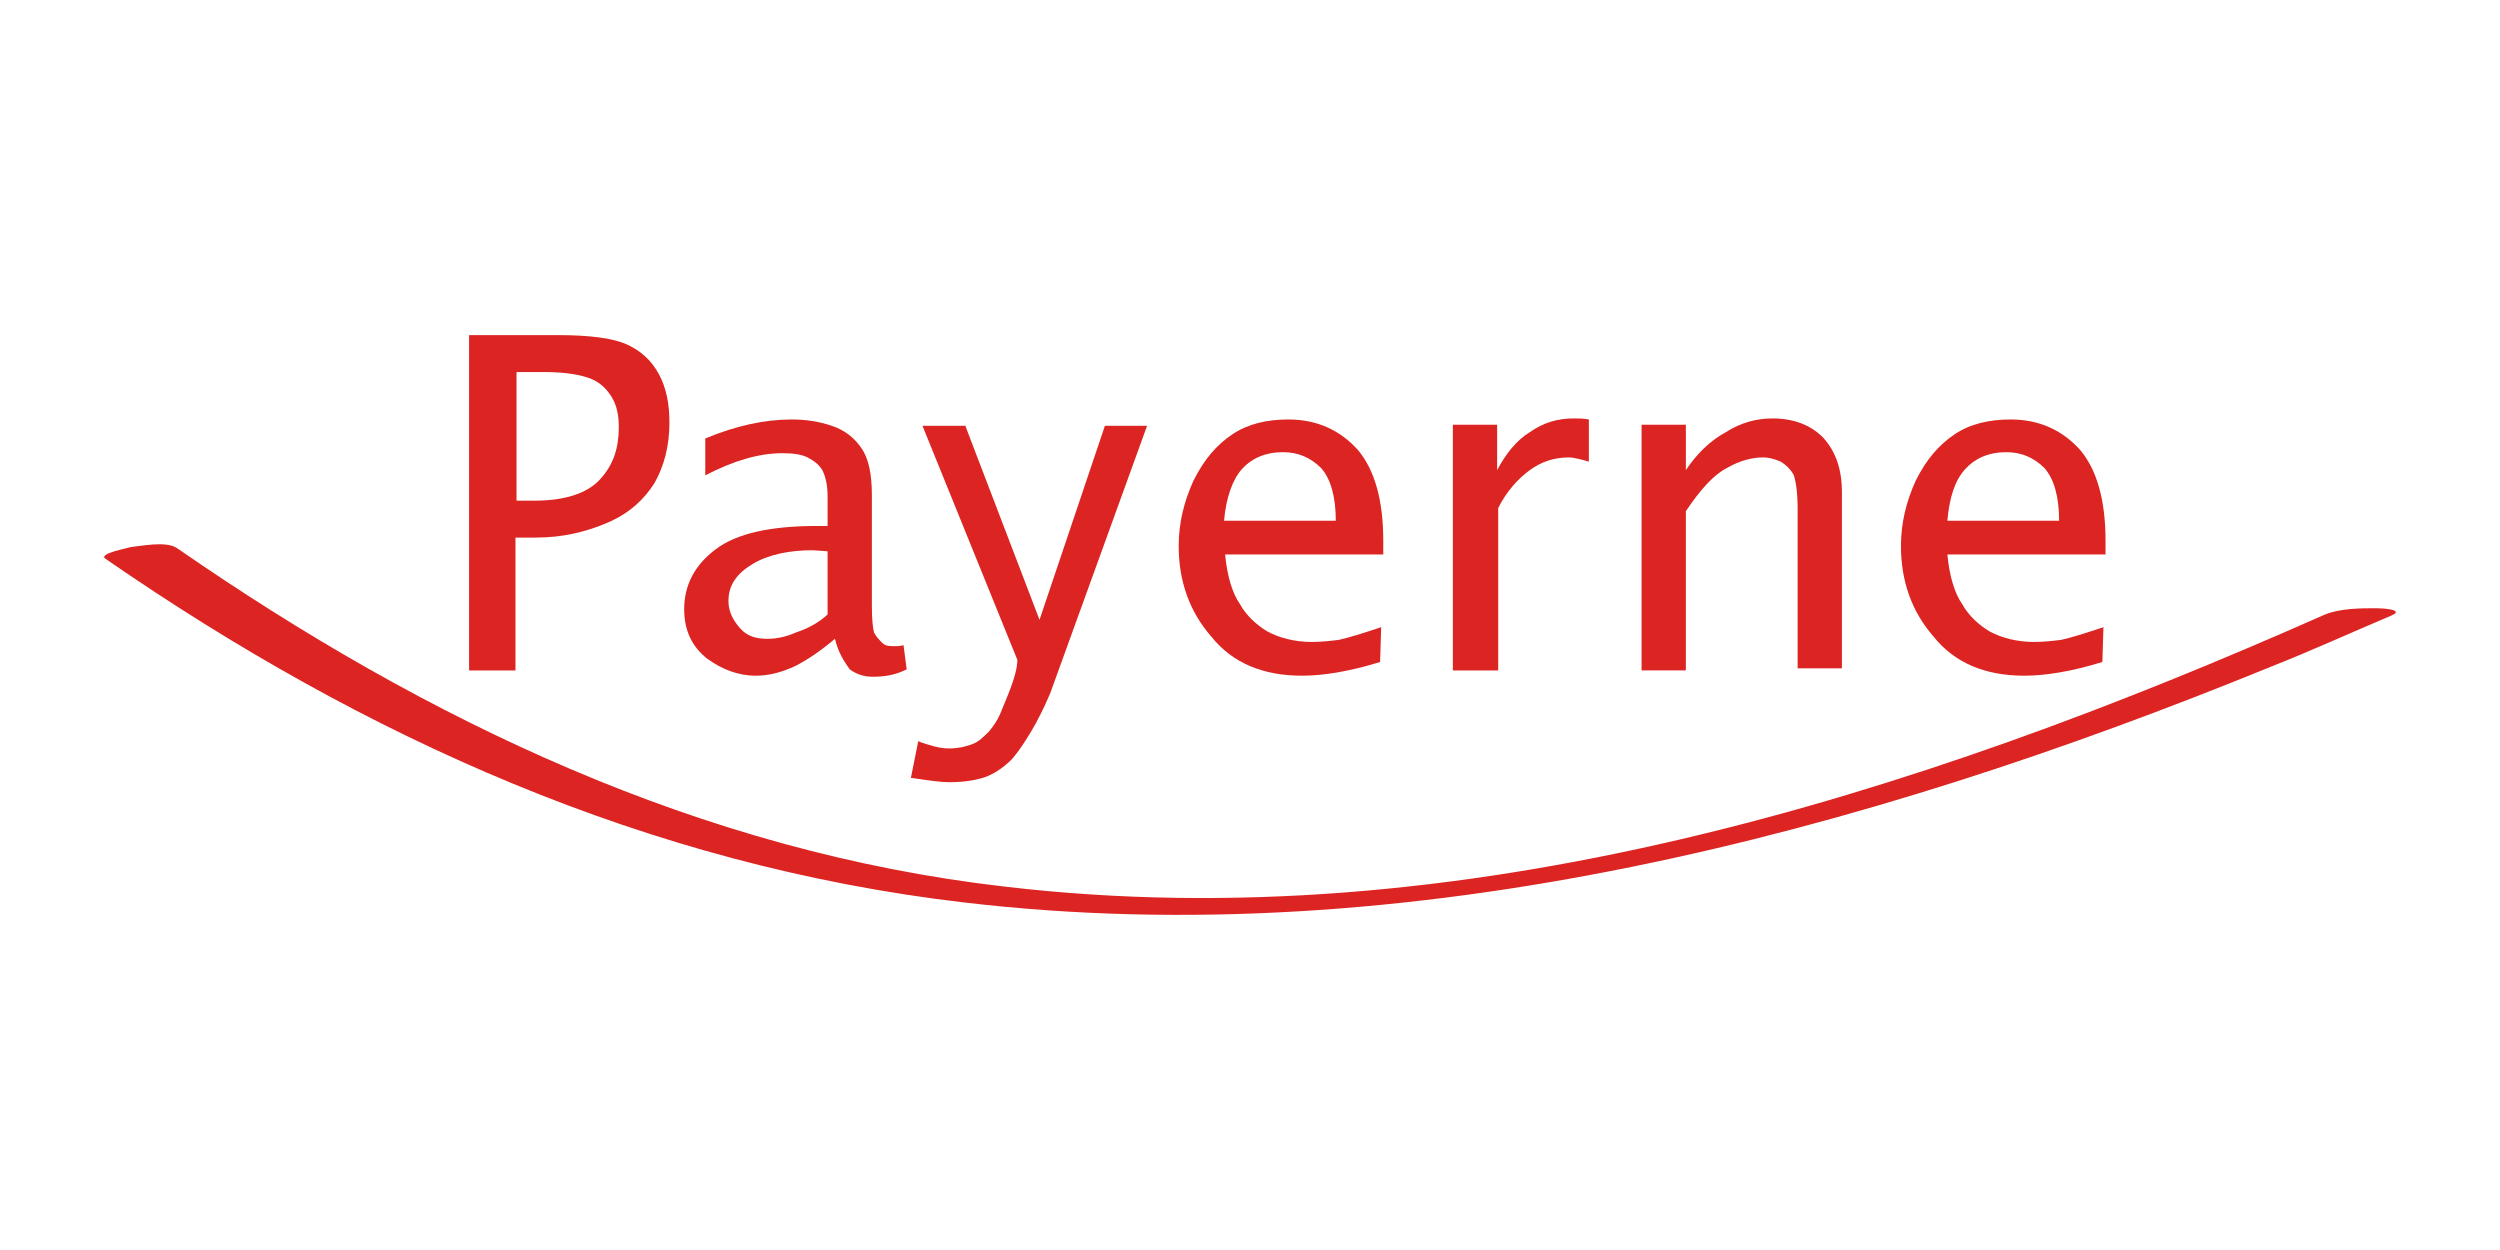 <?xml version="1.0" encoding="UTF-8"?>
<svg id="Layer_1" xmlns="http://www.w3.org/2000/svg" width="120mm" height="60mm" version="1.1" viewBox="0 0 340.157 170.079">
  <!-- Generator: Adobe Illustrator 29.1.0, SVG Export Plug-In . SVG Version: 2.1.0 Build 142)  -->
  <defs>
    <style>
      .st0 {
        fill: #dc2422;
      }
    </style>
  </defs>
  <g id="Mockups">
    <g id="M2_x2F_Default-Styles_x2F_1.1-Default-Modules-_x26_-Styles---LG_x2B_-1920W">
      <g id="Footer">
        <g id="Content">
          <g id="logo-payerne">
            <path id="Path" class="st0" d="M14.329,76.014c35.292,24.389,73.885,41.748,116.781,46.77,60.686,7.173,122.232-9.325,178.04-32.136,5.452-2.152,10.76-4.591,16.212-6.886,2.009-.861-1.435-1.004-2.009-1.004-2.152,0-4.878,0-7.03.861-55.951,24.819-117.641,44.331-179.618,37.014-41.318-4.734-78.619-22.524-112.62-46.052-1.435-1.004-4.878-.287-6.312-.143-.287.143-4.447.861-3.443,1.578"/>
            <path id="Shape" class="st0" d="M63.825,91.221v-45.622h12.195c4.304,0,7.46.43,9.325,1.291,1.865.861,3.3,2.152,4.304,4.017s1.435,4.017,1.435,6.599c0,3.156-.717,5.882-2.009,8.178-1.435,2.295-3.443,4.16-6.456,5.452s-6.169,2.009-9.756,2.009h-2.726v18.077h-6.312ZM70.137,68.123h2.582c4.16,0,7.173-1.004,8.895-2.869,1.865-2.009,2.582-4.304,2.582-7.173,0-1.578-.287-2.869-.861-3.874-.574-1.004-1.435-2.009-2.726-2.582s-3.443-1.004-6.599-1.004h-3.73v17.503h-.143Z"/>
            <path id="Shape1" data-name="Shape" class="st0" d="M113.607,86.917c-1.865,1.578-3.73,2.869-5.452,3.73-1.865.861-3.587,1.291-5.308,1.291-2.439,0-4.591-.861-6.599-2.295-2.009-1.578-3.156-3.73-3.156-6.743,0-3.3,1.435-6.026,4.304-8.178s7.46-3.156,13.773-3.156h1.435v-4.017c0-1.578-.287-2.726-.717-3.587-.43-.717-1.148-1.291-2.009-1.722s-2.009-.574-3.443-.574c-3.156,0-6.599,1.004-10.473,3.013v-5.021c4.161-1.722,8.034-2.582,11.764-2.582,2.009,0,3.73.287,5.452.861s3.013,1.578,4.017,3.013c1.004,1.435,1.435,3.587,1.435,6.456v15.207c0,1.722.143,2.869.287,3.443.287.574.717,1.004,1.148,1.435s1.004.43,1.722.43c.287,0,.717,0,1.148-.143l.43,3.3c-1.435.717-2.869,1.004-4.591,1.004-1.148,0-2.152-.287-3.156-1.004-.717-1.004-1.578-2.295-2.009-4.16M112.603,83.617v-8.608l-2.009-.143c-3.156,0-6.026.574-8.178,1.865s-3.3,2.869-3.3,5.021c0,1.435.574,2.582,1.578,3.73s2.295,1.435,3.73,1.435c1.291,0,2.582-.287,3.874-.861,1.722-.574,3.013-1.291,4.304-2.439"/>
            <path id="Shape2" data-name="Shape" class="st0" d="M187.779,90.073c-4.16,1.291-7.747,1.865-10.616,1.865-5.308,0-9.469-1.722-12.338-5.308-3.013-3.443-4.447-7.604-4.447-12.338,0-3.156.717-6.026,2.009-8.895,1.435-2.869,3.156-4.878,5.308-6.312s4.734-2.009,7.604-2.009c3.874,0,7.03,1.435,9.469,4.16,2.295,2.726,3.443,6.886,3.443,12.338v1.865h-21.52c.287,3.013,1.004,5.308,2.009,6.743.861,1.578,2.295,2.869,3.73,3.73,1.578.861,3.73,1.435,6.026,1.435,1.291,0,2.582-.143,3.73-.287,1.291-.287,3.156-.861,5.739-1.722l-.143,4.734h0ZM166.546,70.849h15.207c0-3.3-.717-5.739-2.009-7.173-1.435-1.435-3.156-2.152-5.165-2.152-2.439,0-4.304.861-5.595,2.295s-2.152,3.874-2.439,7.03"/>
            <path id="Path1" data-name="Path" class="st0" d="M197.678,91.221v-33.427h6.026v6.169c1.148-2.152,2.582-4.017,4.447-5.165,1.865-1.291,3.73-1.865,6.026-1.865.574,0,1.291,0,2.009.143v5.739c-1.004-.287-2.009-.574-2.726-.574-2.009,0-3.73.574-5.308,1.722-1.578,1.148-3.156,2.869-4.304,5.165v22.094s-6.169,0-6.169-0Z"/>
            <path id="Path2" data-name="Path" class="st0" d="M223.358,91.221v-33.427h6.026v6.169c1.435-2.152,3.3-4.017,5.452-5.165,2.009-1.291,4.16-1.865,6.312-1.865,2.869,0,5.165.861,6.886,2.582,1.722,1.865,2.582,4.304,2.582,7.46v23.959h-6.026v-21.807c0-2.295-.287-3.874-.574-4.591-.43-.717-1.004-1.291-1.722-1.722-.717-.287-1.435-.574-2.439-.574-1.435,0-3.156.43-4.878,1.435-1.722.861-3.587,2.869-5.595,5.882v21.663h-6.026v-0Z"/>
            <path id="Shape3" data-name="Shape" class="st0" d="M286.052,90.073c-4.16,1.291-7.747,1.865-10.616,1.865-5.308,0-9.469-1.722-12.338-5.308-3.013-3.443-4.447-7.604-4.447-12.338,0-3.156.717-6.026,2.009-8.895,1.435-2.869,3.156-4.878,5.308-6.312,2.152-1.435,4.734-2.009,7.604-2.009,3.874,0,7.03,1.435,9.469,4.16,2.295,2.726,3.443,6.886,3.443,12.338v1.865h-21.52c.287,3.013,1.004,5.308,2.009,6.743.861,1.578,2.295,2.869,3.73,3.73,1.578.861,3.73,1.435,6.026,1.435,1.291,0,2.582-.143,3.73-.287,1.291-.287,3.156-.861,5.739-1.722l-.143,4.734h0ZM264.963,70.849h15.207c0-3.3-.717-5.739-2.009-7.173-1.435-1.435-3.156-2.152-5.165-2.152-2.439,0-4.304.861-5.595,2.295-1.435,1.578-2.152,3.874-2.439,7.03"/>
            <path id="Path3" data-name="Path" class="st0" d="M129.245,106.428c-1.435,0-3.156-.287-5.165-.574h-.143l1.004-5.021.287.143c1.291.43,2.582.861,3.874.861,1.291,0,2.439-.287,3.156-.574.861-.287,1.578-1.004,2.295-1.722.717-.861,1.291-1.722,1.722-2.869.43-1.148,2.152-4.734,2.152-6.886l-12.912-31.849h5.882v.143l10.043,26.254,8.895-26.398h5.739l-13.199,36.44c-.861,2.009-1.722,3.73-2.582,5.165s-1.722,2.726-2.582,3.73c-1.004,1.004-2.152,1.865-3.587,2.439-1.291.43-2.869.717-4.878.717"/>
          </g>
        </g>
      </g>
    </g>
  </g>
</svg>